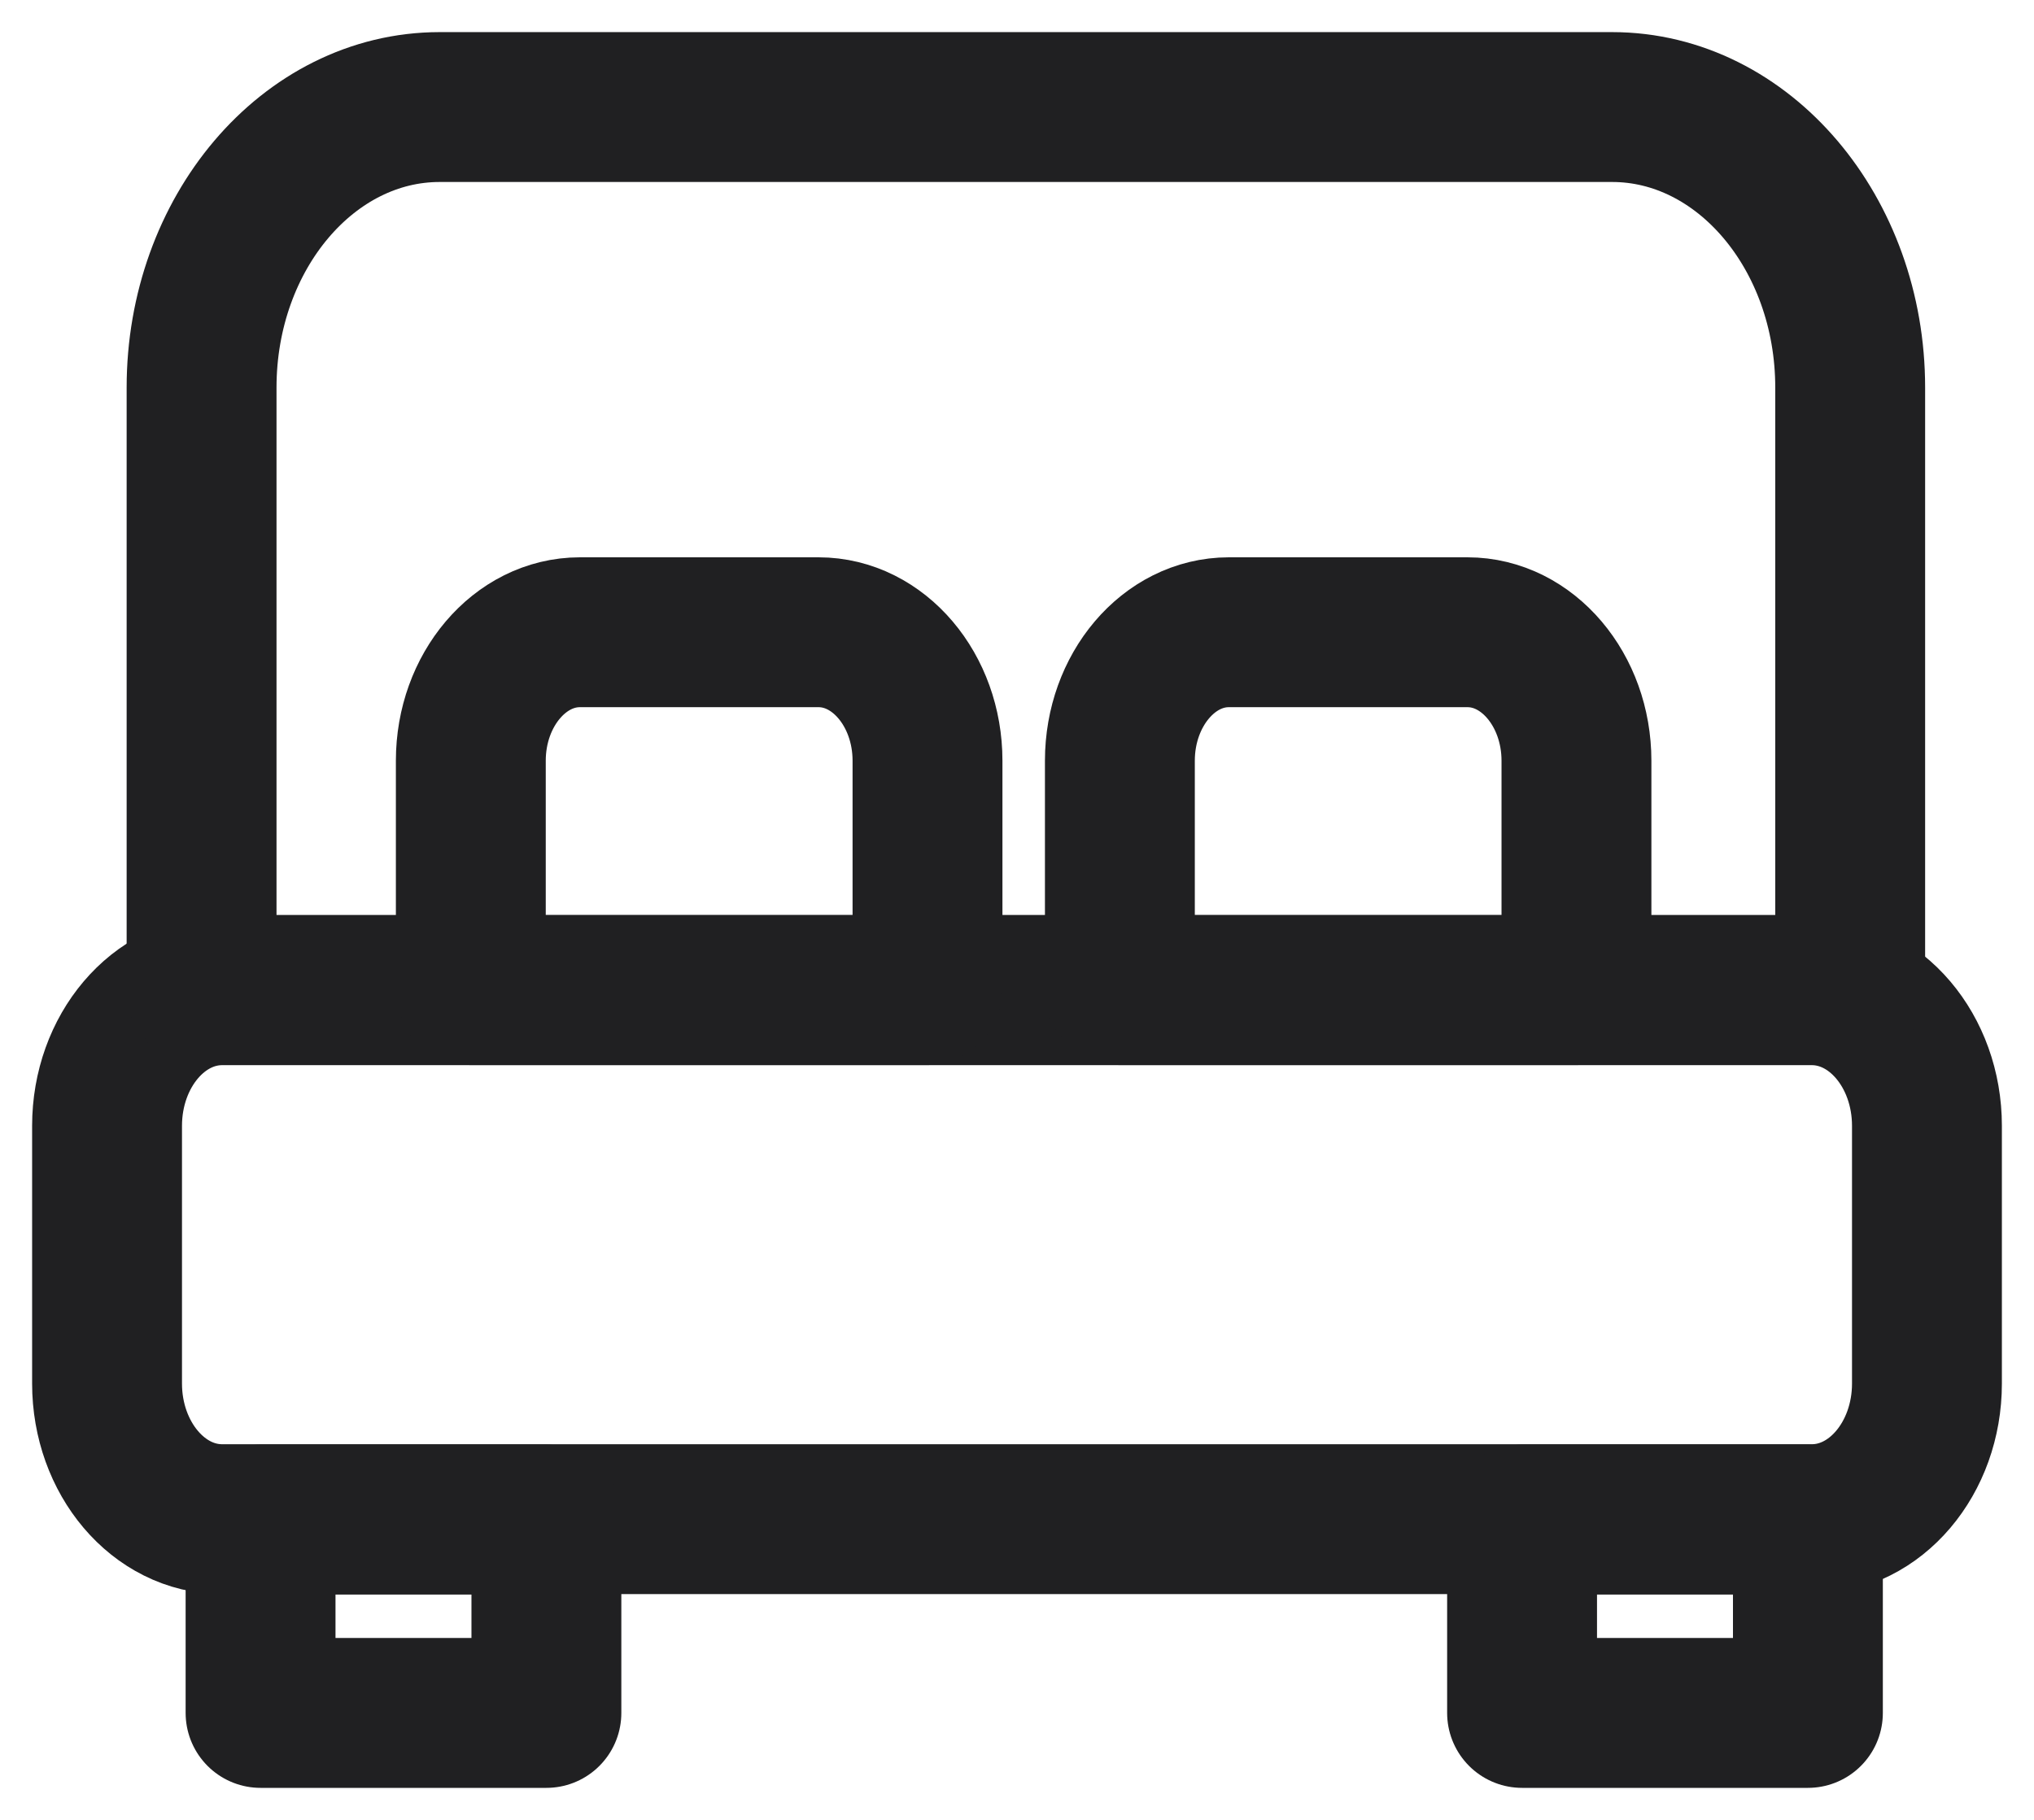 <svg width="19" height="17" viewBox="0 0 19 17" fill="none" xmlns="http://www.w3.org/2000/svg">
<path d="M16.924 9.25H2.075C1.482 9.25 1 9.817 1 10.517V12.924C1 13.623 1.482 14.191 2.075 14.191H16.924C17.518 14.191 18 13.623 18 12.924V10.517C18 9.817 17.518 9.25 16.924 9.25Z" stroke="#202022" stroke-width="1.4" stroke-linecap="round" stroke-linejoin="round"/>
<path d="M4.107 1H15.059C16.285 1 17.283 2.176 17.283 3.62V9.247H1.883V3.62C1.883 2.176 2.88 1 4.107 1Z" stroke="#202022" stroke-width="1.4" stroke-linecap="round" stroke-linejoin="round"/>
<path d="M5.417 5.906H7.646C8.207 5.906 8.664 6.445 8.664 7.106V9.249H4.398V7.106C4.398 6.445 4.856 5.906 5.417 5.906Z" stroke="#202022" stroke-width="1.4" stroke-linecap="round" stroke-linejoin="round"/>
<path d="M11.479 5.906H13.708C14.269 5.906 14.726 6.445 14.726 7.106V9.249H10.461V7.106C10.461 6.445 10.918 5.906 11.479 5.906Z" stroke="#202022" stroke-width="1.4" stroke-linecap="round" stroke-linejoin="round"/>
<path d="M5.104 14.195H2.434V16.001H5.104V14.195Z" stroke="#202022" stroke-width="1.4" stroke-linecap="round" stroke-linejoin="round"/>
<path d="M16.888 14.195H14.218V16.001H16.888V14.195Z" stroke="#202022" stroke-width="1.4" stroke-linecap="round" stroke-linejoin="round"/>
</svg>
